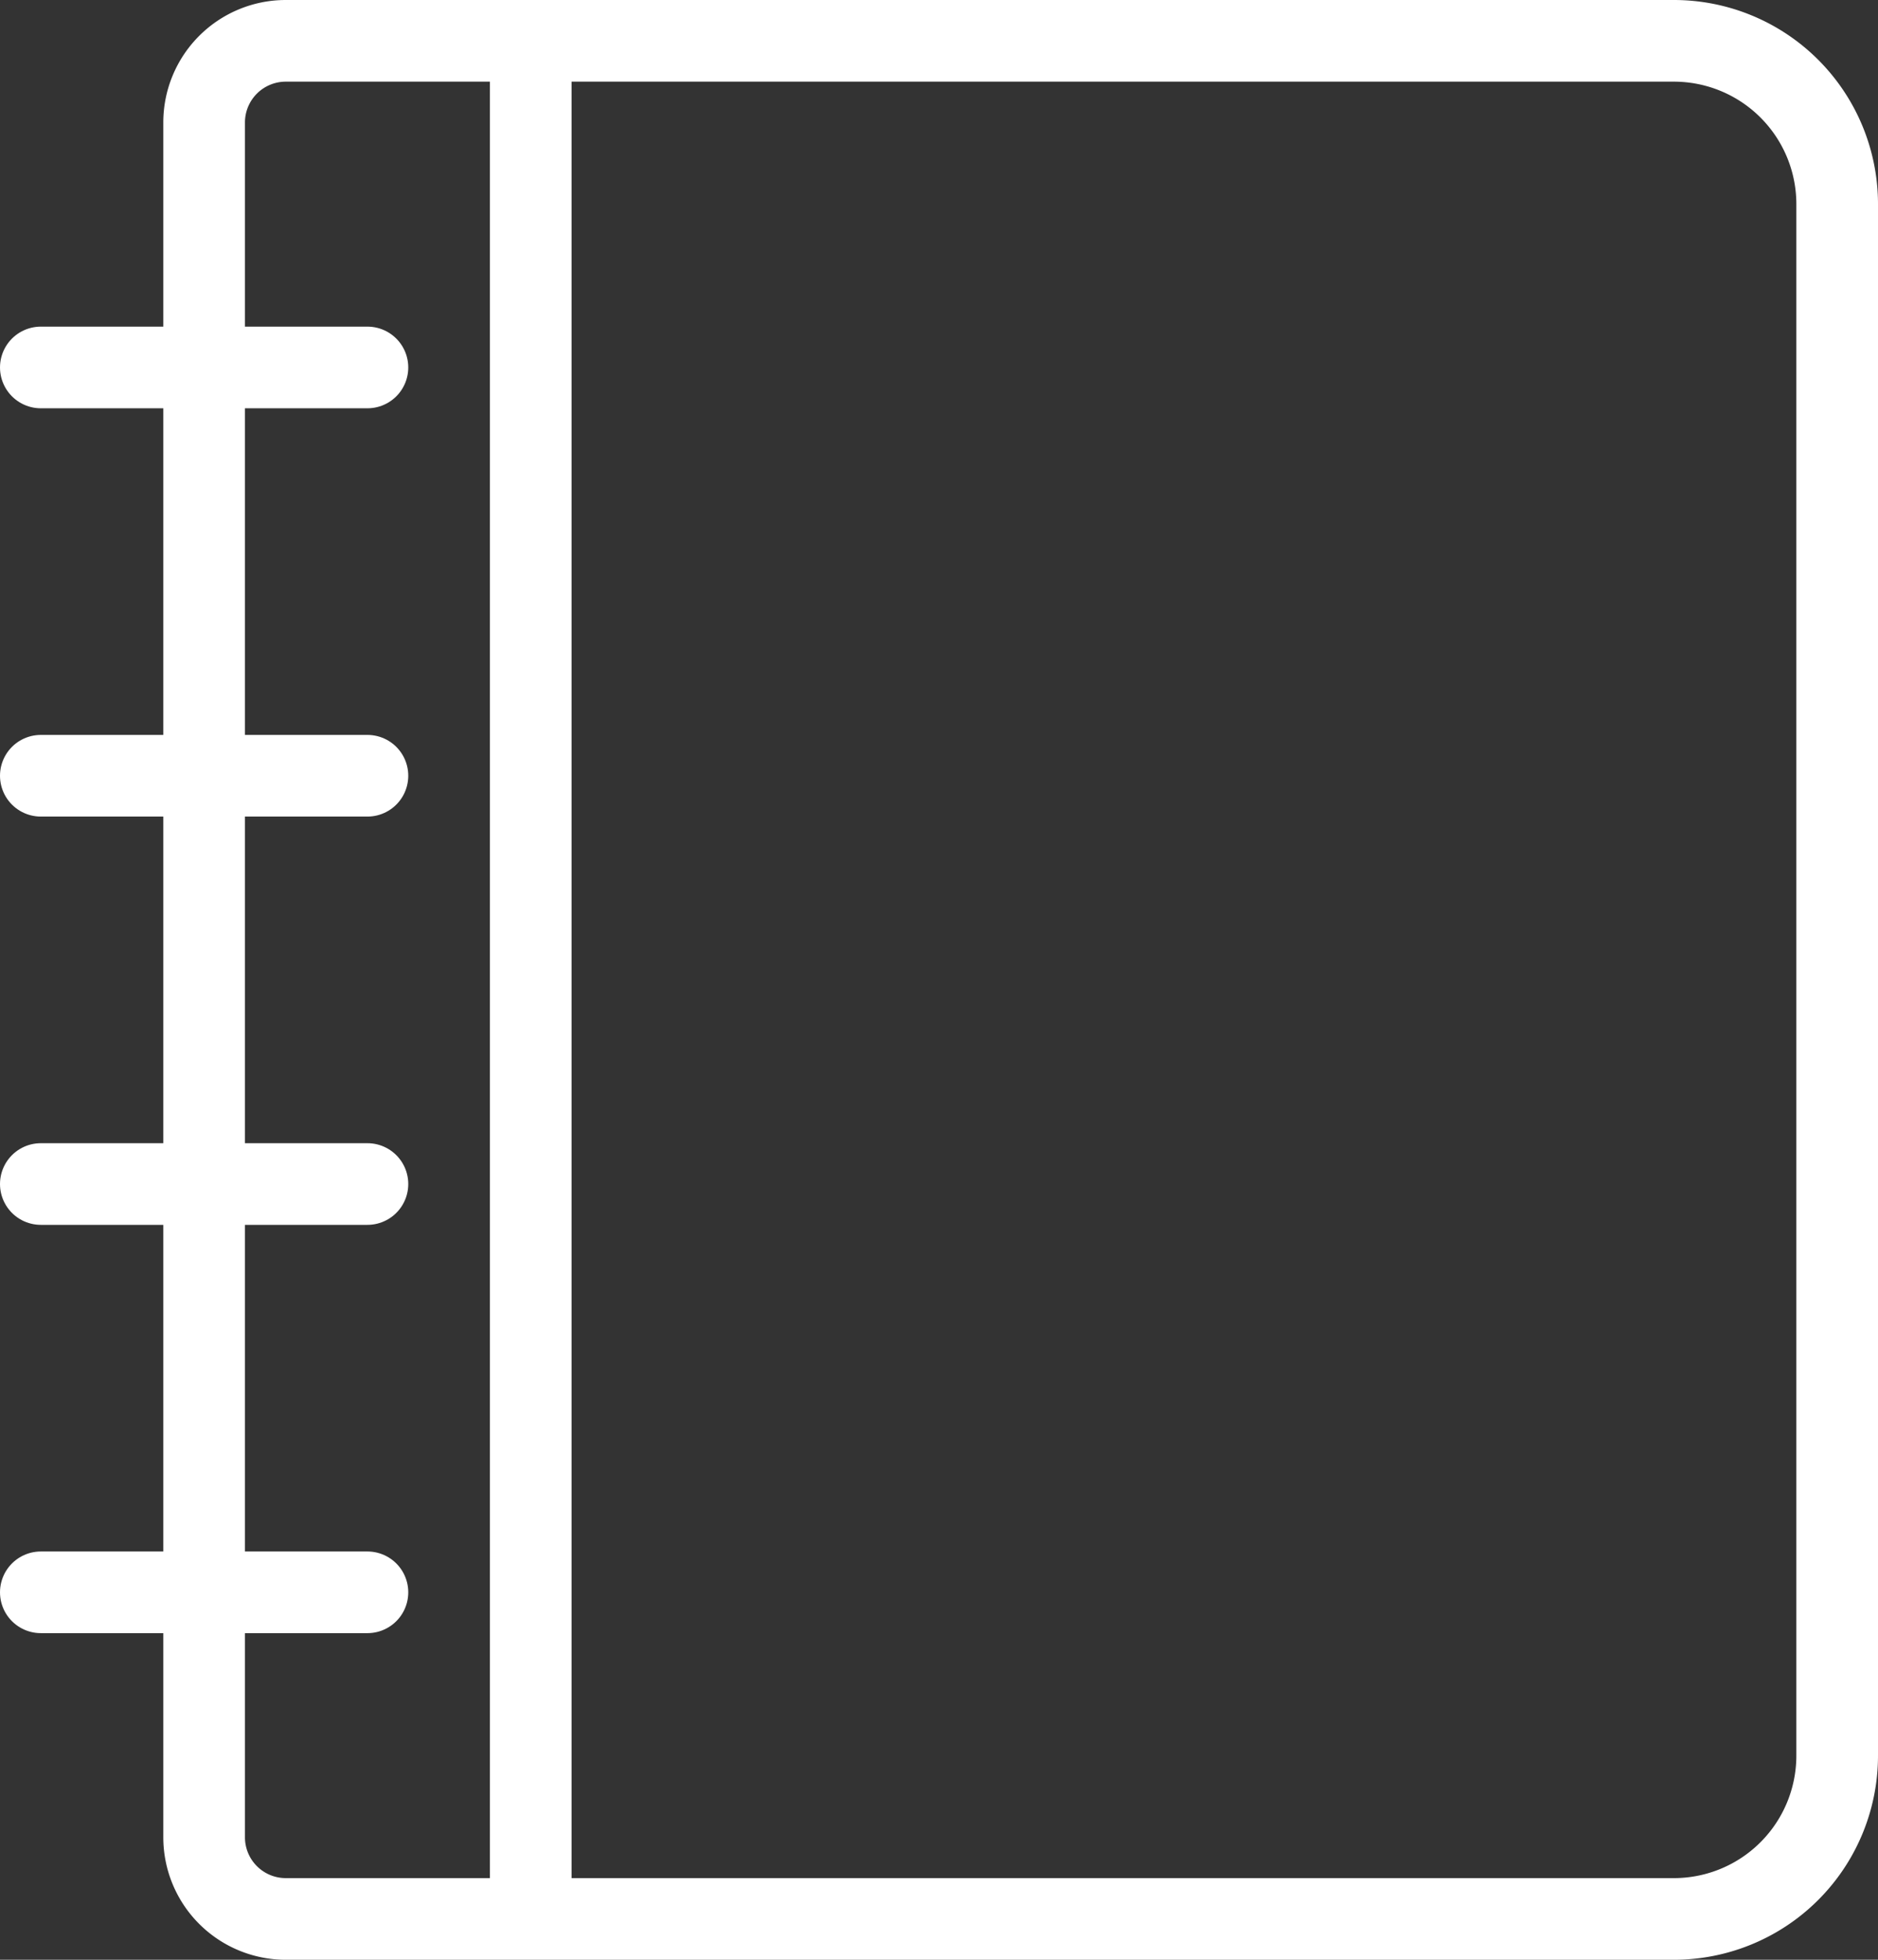 <svg xmlns="http://www.w3.org/2000/svg" viewBox="0 0 23 24"><rect x="0" y="0" width="23" height="24" fill="#333333" stroke="none"/><defs><style>.cls-1,.cls-2{fill:none;stroke:#fff;stroke-miterlimit:10;}.cls-2{stroke-linecap:round;}</style></defs><g id="Layer_2" data-name="Layer 2"><g id="Layer_1-2" data-name="Layer 1"><g id="book"><path class="cls-1" d="M3.5.5h17a2,2,0,0,1,2,2v19a2,2,0,0,1-2,2H3.5a1,1,0,0,1-1-1V1.5A1,1,0,0,1,3.5.5Z"/><line class="cls-1" x1="6.5" y1="0.5" x2="6.5" y2="23.5"/><line class="cls-2" x1="0.5" y1="4.5" x2="4.5" y2="4.5"/><line class="cls-2" x1="0.5" y1="9.5" x2="4.5" y2="9.5"/><line class="cls-2" x1="0.5" y1="14.5" x2="4.5" y2="14.5"/><line class="cls-2" x1="0.5" y1="19.5" x2="4.5" y2="19.5"/></g></g></g></svg>
